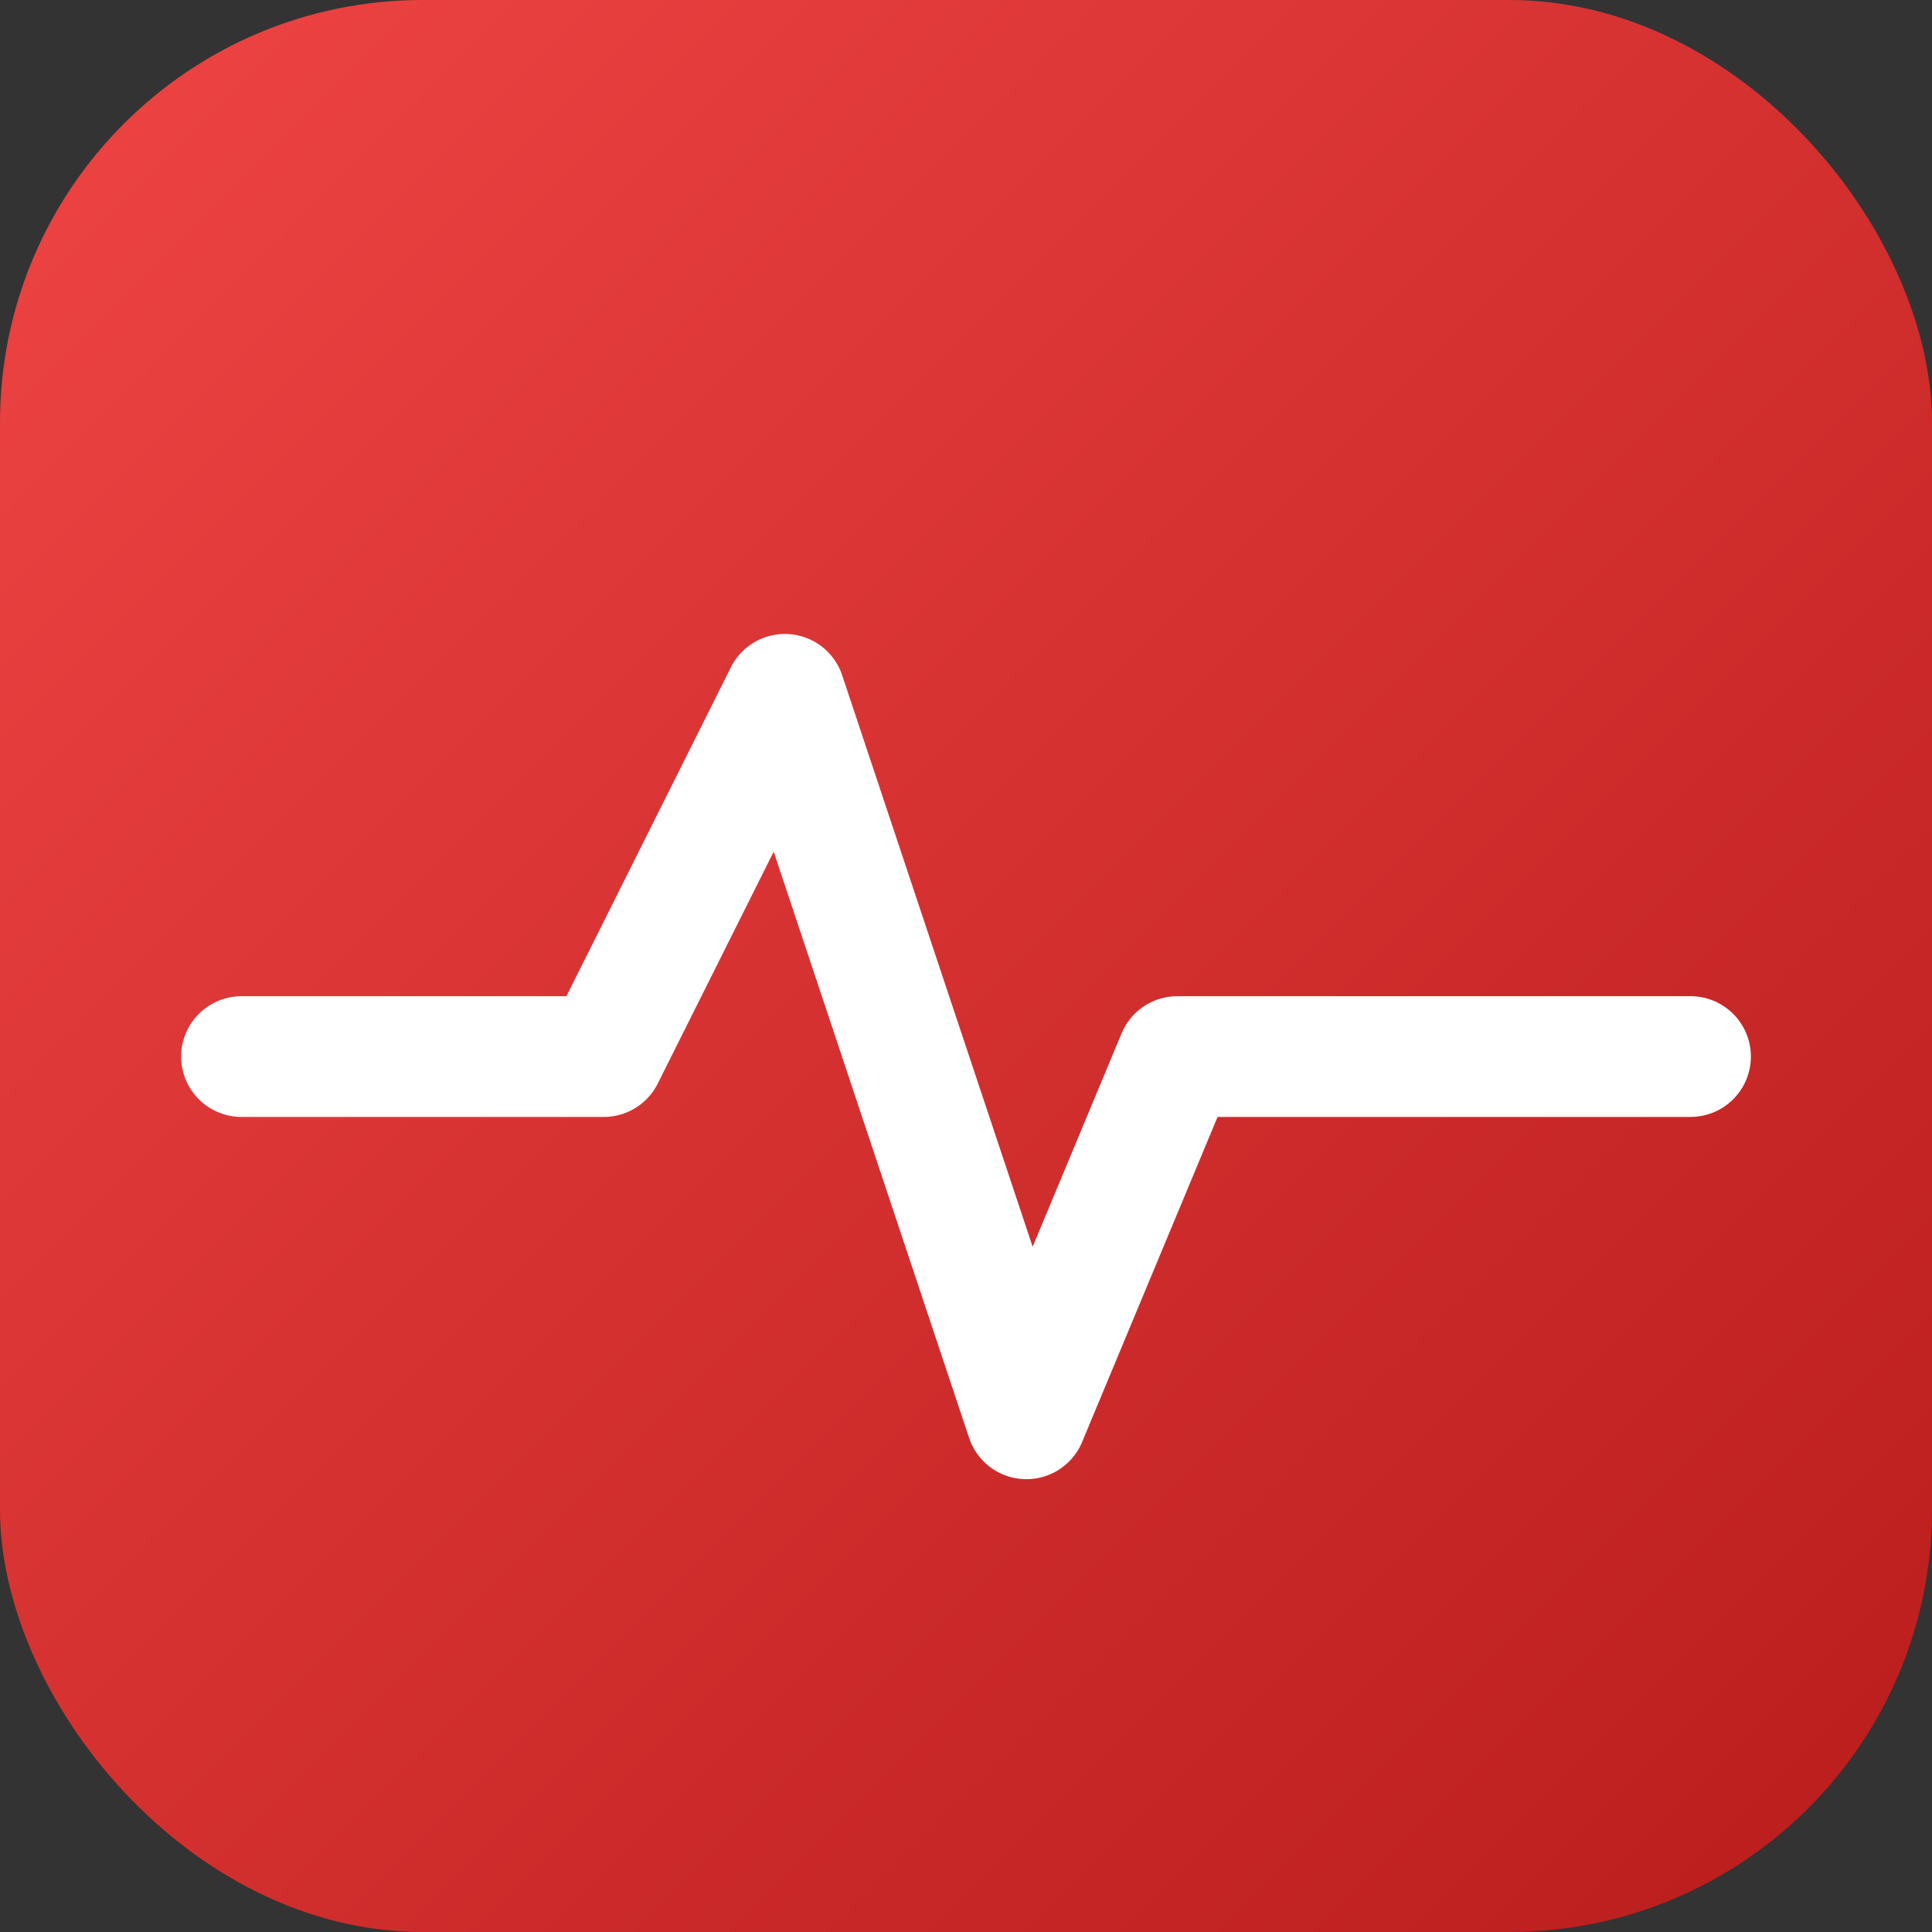 <svg xmlns="http://www.w3.org/2000/svg" viewBox="0 0 256 256">
  <rect x="0" y="0" width="256" height="256" fill="#333333" stroke="none"/>
  <defs>
    <linearGradient id="g" x1="0" y1="0" x2="1" y2="1">
      <stop offset="0" stop-color="#ef4444" />
      <stop offset="1" stop-color="#b91c1c" />
    </linearGradient>
  </defs>
  <rect width="256" height="256" rx="56" fill="url(#g)" />
  <path d="M32 140h48l24-48 32 96 20-48h68" stroke="#fff" stroke-width="16" fill="none" stroke-linecap="round" stroke-linejoin="round"/>
</svg>
